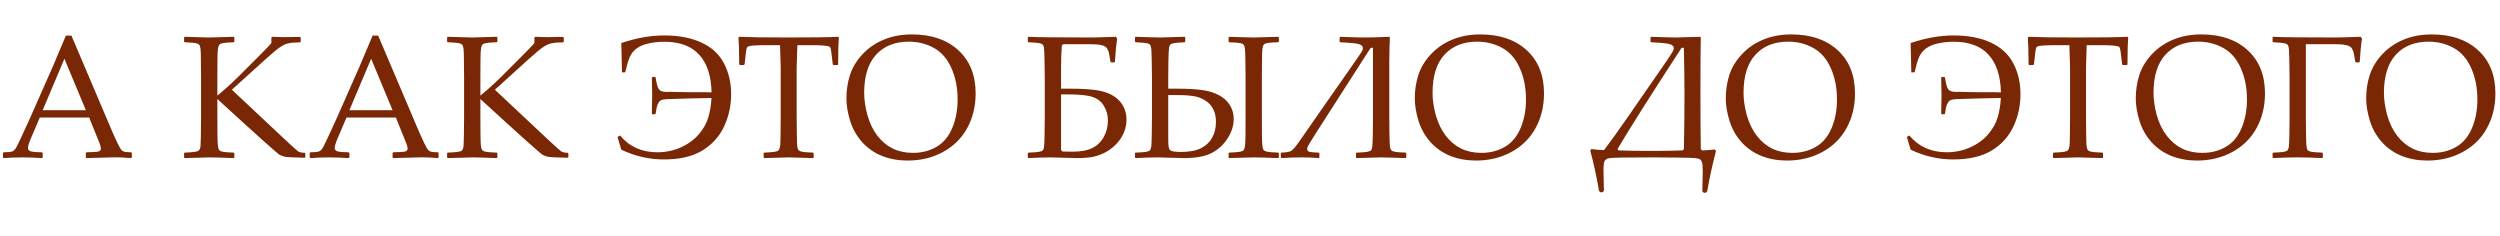 <?xml version="1.0" encoding="UTF-8"?> <svg xmlns="http://www.w3.org/2000/svg" width="2732" height="258" viewBox="0 0 2732 258" fill="none"> <path d="M4.104 172.746L3.264 172V167.15L4.104 166.404C8.642 166.342 11.565 166.125 12.87 165.751C14.176 165.316 15.326 164.508 16.321 163.327C17.378 162.083 19.461 158.104 22.569 151.389L32.362 130.125L57.729 72.676C62.516 61.423 67.273 50.169 71.998 38.916H78.06L117.883 132.55L123.199 145.047C124.753 148.591 126.525 152.446 128.515 156.612C130.566 160.778 131.965 163.233 132.711 163.979C133.52 164.726 134.483 165.316 135.603 165.751C136.784 166.125 139.364 166.342 143.343 166.404L144.089 167.15V172L143.343 172.746C136.753 172.187 130.815 171.907 125.53 171.907C115.209 172.218 104.888 172.497 94.567 172.746L93.821 172V167.15L94.567 166.404C101.531 166.28 105.883 166 107.624 165.565C109.365 165.068 110.235 163.979 110.235 162.301C110.235 160.933 109.8 159.13 108.93 156.892L97.459 128.447H43.46L33.294 152.322C31.491 156.612 30.59 159.752 30.59 161.741C30.59 163.296 31.429 164.446 33.108 165.192C34.787 165.938 39.014 166.342 45.791 166.404L46.631 167.15V172L45.885 172.746C37.864 172.249 30.838 172 24.808 172C17.968 172 11.067 172.249 4.104 172.746ZM46.631 120.426H93.821L70.413 64.189L46.631 120.426ZM237.538 104.479L246.118 97.204C248.045 95.588 250.314 93.536 252.926 91.049L260.946 83.308L281.744 62.511C290.759 53.495 295.702 48.304 296.572 46.936V40.967L297.505 40.221C302.541 40.47 306.769 40.594 310.188 40.594L327.722 40.315L328.654 41.154V45.444L327.908 46.283C322.312 46.345 318.116 46.687 315.318 47.309C312.582 47.869 309.691 49.143 306.645 51.133C303.598 53.06 298.313 57.412 290.79 64.189L253.392 98.043L311.121 152.229C319.701 160.249 324.675 164.694 326.043 165.565C327.473 166.435 329.805 166.902 333.038 166.964L333.69 167.71V171.627L333.038 172.373C321.784 172.124 315.007 171.845 312.707 171.534C310.406 171.223 308.075 170.477 305.712 169.295C303.411 168.114 280.687 147.752 237.538 108.209V128.074L237.631 146.353C237.693 153.317 237.88 157.855 238.19 159.969C238.501 162.021 238.937 163.389 239.496 164.073C240.118 164.694 241.237 165.254 242.854 165.751C244.532 166.187 248.729 166.529 255.444 166.777L256.097 167.337V172L255.444 172.746C254.573 172.746 249.071 172.56 238.937 172.187C234.46 172.062 231.009 172 228.584 172C227.59 172 218.699 172.249 201.912 172.746L201.166 172V167.337L201.912 166.777C210.492 166.466 215.466 165.814 216.833 164.819C218.201 163.824 218.979 161.897 219.165 159.037C219.414 156.114 219.6 145.793 219.725 128.074V84.894L219.538 66.614C219.538 59.589 219.383 55.05 219.072 52.998C218.761 50.946 218.295 49.578 217.673 48.895C217.113 48.211 215.994 47.651 214.315 47.216C212.699 46.781 208.564 46.439 201.912 46.19L201.166 45.537V40.874L201.912 40.221C217.269 40.719 226.16 40.967 228.584 40.967C231.258 40.967 240.211 40.719 255.444 40.221L256.097 40.874V45.537L255.444 46.19C249.351 46.377 245.372 46.687 243.506 47.123C241.703 47.496 240.491 47.993 239.869 48.615C239.247 49.236 238.719 50.511 238.284 52.438C237.911 54.366 237.693 58.594 237.631 65.122L237.538 84.894V104.479ZM339.286 172.746L338.447 172V167.15L339.286 166.404C343.825 166.342 346.747 166.125 348.053 165.751C349.358 165.316 350.509 164.508 351.503 163.327C352.56 162.083 354.643 158.104 357.752 151.389L367.544 130.125L392.912 72.676C397.699 61.423 402.455 50.169 407.181 38.916H413.243L453.065 132.55L458.381 145.047C459.936 148.591 461.708 152.446 463.697 156.612C465.749 160.778 467.148 163.233 467.894 163.979C468.702 164.726 469.666 165.316 470.785 165.751C471.966 166.125 474.547 166.342 478.526 166.404L479.272 167.15V172L478.526 172.746C471.935 172.187 465.998 171.907 460.713 171.907C450.392 172.218 440.071 172.497 429.75 172.746L429.004 172V167.15L429.75 166.404C436.714 166.28 441.066 166 442.807 165.565C444.548 165.068 445.418 163.979 445.418 162.301C445.418 160.933 444.983 159.13 444.112 156.892L432.641 128.447H378.643L368.477 152.322C366.674 156.612 365.772 159.752 365.772 161.741C365.772 163.296 366.612 164.446 368.291 165.192C369.969 165.938 374.197 166.342 380.974 166.404L381.813 167.15V172L381.067 172.746C373.047 172.249 366.021 172 359.99 172C353.151 172 346.25 172.249 339.286 172.746ZM381.813 120.426H429.004L405.595 64.189L381.813 120.426ZM524.97 104.479L533.55 97.204C535.478 95.588 537.747 93.536 540.358 91.049L548.379 83.308L569.176 62.511C578.192 53.495 583.134 48.304 584.005 46.936V40.967L584.938 40.221C589.974 40.47 594.201 40.594 597.621 40.594L615.154 40.315L616.087 41.154V45.444L615.341 46.283C609.745 46.345 605.548 46.687 602.75 47.309C600.015 47.869 597.124 49.143 594.077 51.133C591.031 53.06 585.746 57.412 578.223 64.189L540.825 98.043L598.554 152.229C607.134 160.249 612.108 164.694 613.476 165.565C614.906 166.435 617.237 166.902 620.47 166.964L621.123 167.71V171.627L620.47 172.373C609.217 172.124 602.44 171.845 600.139 171.534C597.839 171.223 595.507 170.477 593.145 169.295C590.844 168.114 568.119 147.752 524.97 108.209V128.074L525.063 146.353C525.126 153.317 525.312 157.855 525.623 159.969C525.934 162.021 526.369 163.389 526.929 164.073C527.55 164.694 528.67 165.254 530.286 165.751C531.965 166.187 536.162 166.529 542.876 166.777L543.529 167.337V172L542.876 172.746C542.006 172.746 536.504 172.56 526.369 172.187C521.893 172.062 518.442 172 516.017 172C515.022 172 506.131 172.249 489.344 172.746L488.598 172V167.337L489.344 166.777C497.924 166.466 502.898 165.814 504.266 164.819C505.634 163.824 506.411 161.897 506.598 159.037C506.846 156.114 507.033 145.793 507.157 128.074V84.894L506.971 66.614C506.971 59.589 506.815 55.05 506.504 52.998C506.194 50.946 505.727 49.578 505.105 48.895C504.546 48.211 503.427 47.651 501.748 47.216C500.132 46.781 495.997 46.439 489.344 46.19L488.598 45.537V40.874L489.344 40.221C504.701 40.719 513.592 40.967 516.017 40.967C518.691 40.967 527.644 40.719 542.876 40.221L543.529 40.874V45.537L542.876 46.19C536.783 46.377 532.804 46.687 530.939 47.123C529.136 47.496 527.924 47.993 527.302 48.615C526.68 49.236 526.152 50.511 525.716 52.438C525.343 54.366 525.126 58.594 525.063 65.122L524.97 84.894V104.479ZM674.842 149.71L677.546 148.032C687.743 160.28 701.359 166.404 718.395 166.404C727.348 166.404 735.804 164.663 743.762 161.182C751.721 157.638 758.28 152.912 763.44 147.006C768.601 141.037 772.114 134.851 773.979 128.447C775.906 122.043 777.088 114.924 777.523 107.09L754.581 107.556L735.369 108.116C729.338 108.24 725.638 108.489 724.271 108.862C722.965 109.173 721.908 109.67 721.1 110.354C720.291 111.038 719.483 112.281 718.675 114.084C717.867 115.888 717.152 119.214 716.53 124.063L715.784 124.903H713.079L712.333 124.157C712.457 117.566 712.582 111.007 712.706 104.479C712.582 97.95 712.457 91.391 712.333 84.8L713.079 84.054H715.784L716.53 84.894C716.965 88.313 717.587 91.36 718.395 94.033C719.265 96.707 720.478 98.448 722.032 99.256C723.587 100.064 726.042 100.468 729.4 100.468L731.638 100.375C733.441 100.375 736.332 100.437 740.312 100.562C745.099 100.686 749.265 100.748 752.809 100.748C768.352 100.748 776.621 100.81 777.616 100.935C777.181 82.78 772.642 69.039 764 59.713C755.42 50.325 742.767 45.63 726.042 45.63C719.887 45.63 714.105 46.252 708.696 47.496C703.287 48.677 698.934 50.511 695.639 52.998C692.406 55.423 689.95 58.469 688.271 62.138C686.655 65.806 684.976 71.433 683.235 79.018L679.691 79.111L678.945 47.029C695.297 41.496 710.965 38.729 725.949 38.729C741.928 38.729 755.482 41.34 766.611 46.563C777.803 51.724 785.979 59.278 791.139 69.226C796.362 79.111 798.973 90.303 798.973 102.8C798.973 115.483 796.393 127.328 791.232 138.333C786.072 149.275 778.145 158.011 767.451 164.539C756.757 171.005 742.736 174.238 725.39 174.238C709.473 174.238 693.992 170.694 678.945 163.606L674.842 149.71ZM915.923 40.221L916.763 41.06C916.203 46.656 915.923 56.418 915.923 70.345L915.177 71.091H910.794L910.048 70.251L909.022 61.671C908.525 57.071 908.12 54.273 907.81 53.278C907.561 52.221 907.126 51.475 906.504 51.04C905.882 50.542 903.861 50.138 900.442 49.827C897.022 49.516 893.199 49.361 888.971 49.361H871.344C870.847 63.412 870.598 71.526 870.598 73.702V128.074L870.785 146.26C870.847 153.285 871.002 157.855 871.251 159.969C871.562 162.021 871.997 163.389 872.557 164.073C873.178 164.694 874.329 165.254 876.007 165.751C877.686 166.187 881.852 166.529 888.504 166.777L889.157 167.337V172L888.504 172.746C872.588 172.249 863.697 172 861.832 172C859.842 172 850.982 172.249 835.252 172.746L834.506 172V167.337L835.252 166.777C841.096 166.529 844.951 166.218 846.816 165.845C848.744 165.472 850.018 165.005 850.64 164.446C851.324 163.824 851.884 162.549 852.319 160.622C852.754 158.695 852.972 154.405 852.972 147.752L853.158 128.074V73.702C853.158 72.707 852.91 64.594 852.412 49.361H838.516C832.796 49.361 827.853 49.485 823.688 49.734C819.522 49.983 817.097 50.635 816.413 51.692C815.791 52.687 815.201 56.014 814.641 61.671L813.708 70.251L812.869 71.091H808.579L807.833 70.345C807.709 55.361 807.429 45.599 806.994 41.06L807.833 40.221C818.651 40.719 836.651 40.967 861.832 40.967C887.51 40.967 905.54 40.719 915.923 40.221ZM924.97 107.743C924.97 98.416 926.306 89.712 928.98 81.629C931.653 73.547 936.192 66.086 942.596 59.247C949.062 52.345 956.834 47.029 965.912 43.299C974.989 39.506 985.248 37.61 996.688 37.61C1017.89 37.61 1034.77 43.392 1047.33 54.956C1059.89 66.459 1066.17 82.189 1066.17 102.147C1066.17 116.198 1063.09 128.82 1056.94 140.011C1050.78 151.203 1041.95 159.907 1030.45 166.125C1019.01 172.342 1006.14 175.451 991.838 175.451C981.704 175.451 972.378 173.772 963.86 170.415C955.342 166.995 948.068 161.928 942.037 155.213C936.068 148.498 931.716 140.726 928.98 131.897C926.306 123.069 924.97 115.017 924.97 107.743ZM944.368 101.587C944.368 109.173 945.581 117.349 948.005 126.115C950.492 134.82 954.161 142.312 959.01 148.591C963.922 154.809 969.549 159.441 975.891 162.487C982.295 165.534 989.569 167.057 997.714 167.057C1007.35 167.057 1015.93 164.85 1023.45 160.436C1030.98 156.021 1036.7 149.182 1040.61 139.918C1044.53 130.592 1046.49 120.146 1046.49 108.582C1046.49 96.023 1044.25 84.676 1039.77 74.541C1035.3 64.407 1028.93 57.039 1020.66 52.438C1012.39 47.838 1003.22 45.537 993.144 45.537C978.036 45.537 966.129 50.262 957.425 59.713C948.72 69.163 944.368 83.122 944.368 101.587ZM1159.52 96.924H1170.62C1180.82 96.924 1189.52 97.391 1196.73 98.323C1203.95 99.256 1210.1 101.121 1215.2 103.919C1220.3 106.717 1224.22 110.447 1226.95 115.11C1229.69 119.773 1231.05 125.027 1231.05 130.872C1231.05 135.659 1230.06 140.415 1228.07 145.141C1226.08 149.804 1223.19 154.063 1219.4 157.917C1215.6 161.71 1211.47 164.726 1206.99 166.964C1202.58 169.14 1198.13 170.663 1193.66 171.534C1189.18 172.342 1183.58 172.746 1176.87 172.746C1173.39 172.746 1168.35 172.622 1161.76 172.373C1155.54 172.124 1151.13 172 1148.52 172C1141.31 172 1133.1 172.249 1123.9 172.746L1123.15 172V167.337L1123.9 166.777C1129.37 166.591 1133.16 166.311 1135.27 165.938C1137.45 165.565 1138.88 164.974 1139.56 164.166C1140.25 163.358 1140.72 162.052 1140.96 160.249C1141.21 158.384 1141.4 153.752 1141.52 146.353C1141.65 138.892 1141.71 132.799 1141.71 128.074V84.894C1141.71 78.552 1141.62 71.744 1141.43 64.469C1141.31 57.133 1141.06 52.78 1140.68 51.413C1140.37 50.045 1139.88 49.081 1139.19 48.522C1138.57 47.9 1137.3 47.433 1135.37 47.123C1133.5 46.749 1129.68 46.439 1123.9 46.19L1123.15 45.537V40.874L1123.9 40.221C1132.66 40.719 1156.26 40.967 1194.68 40.967C1196.98 40.967 1205.22 40.719 1219.4 40.221L1220.89 42.18C1219.89 48.086 1219.06 56.511 1218.37 67.454L1217.81 68.2H1214.36L1213.52 67.454L1212.31 60.366C1211.94 57.754 1211.31 55.641 1210.44 54.024C1209.64 52.345 1208.42 51.133 1206.81 50.387C1205.19 49.578 1203.2 49.05 1200.84 48.801C1198.54 48.49 1195.43 48.335 1191.51 48.335H1161.85L1160.36 49.92C1159.8 57.319 1159.52 65.557 1159.52 74.635V96.924ZM1159.52 163.979L1161.02 165.565C1166.36 165.689 1170.12 165.751 1172.3 165.751C1181.07 165.751 1188.09 164.477 1193.38 161.928C1198.72 159.379 1202.95 155.368 1206.06 149.897C1209.17 144.426 1210.72 138.333 1210.72 131.618C1210.72 125.835 1209.29 120.582 1206.43 115.856C1203.64 111.131 1199.5 107.836 1194.03 105.971C1188.62 104.105 1179.76 103.173 1167.45 103.173H1159.52V163.979ZM1240.29 172V167.337L1241.03 166.777C1246.51 166.591 1250.3 166.311 1252.41 165.938C1254.59 165.565 1256.02 164.974 1256.7 164.166C1257.39 163.358 1257.85 162.052 1258.1 160.249C1258.35 158.384 1258.54 153.752 1258.66 146.353C1258.78 138.892 1258.85 132.799 1258.85 128.074V84.894C1258.85 79.049 1258.75 72.365 1258.57 64.842C1258.44 57.319 1258.19 52.874 1257.82 51.506C1257.51 50.076 1257.04 49.081 1256.42 48.522C1255.8 47.9 1254.53 47.433 1252.6 47.123C1250.73 46.749 1246.88 46.439 1241.03 46.19L1240.29 45.537V40.874L1241.03 40.221C1241.47 40.221 1245.54 40.346 1253.25 40.594C1260.65 40.843 1265.56 40.967 1267.99 40.967C1269.29 40.967 1278.15 40.719 1294.57 40.221L1295.22 40.874V45.537L1294.57 46.19C1288.35 46.439 1284.34 46.781 1282.54 47.216C1280.73 47.589 1279.52 48.086 1278.9 48.708C1278.34 49.33 1277.9 50.387 1277.59 51.879C1277.28 53.371 1277.03 58.065 1276.85 65.961C1276.72 73.795 1276.66 80.106 1276.66 84.894V96.924H1287.76C1297.52 96.924 1305.94 97.391 1313.03 98.323C1320.18 99.194 1326.4 101.028 1331.68 103.826C1336.97 106.561 1341.04 110.199 1343.9 114.737C1346.76 119.276 1348.19 124.312 1348.19 129.846C1348.19 137.369 1345.89 144.612 1341.29 151.576C1336.75 158.477 1330.94 163.731 1323.85 167.337C1316.76 170.943 1306.81 172.746 1294.01 172.746C1290.21 172.746 1285.18 172.622 1278.9 172.373C1272.99 172.124 1268.58 172 1265.65 172C1258.44 172 1250.24 172.249 1241.03 172.746L1240.29 172ZM1276.66 103.919V151.482C1276.66 156.021 1276.82 159.099 1277.13 160.715C1277.5 162.332 1278 163.451 1278.62 164.073C1279.3 164.694 1280.64 165.192 1282.63 165.565C1284.68 165.876 1287.42 166.031 1290.84 166.031C1299.79 166.031 1306.94 164.694 1312.29 162.021C1317.69 159.347 1321.8 155.524 1324.6 150.55C1327.39 145.576 1328.79 139.794 1328.79 133.203C1328.79 127.856 1327.83 123.286 1325.9 119.494C1324.04 115.639 1321.24 112.499 1317.51 110.074C1313.78 107.587 1309.55 105.94 1304.82 105.131C1300.1 104.323 1294.04 103.919 1286.64 103.919H1276.66ZM1343.34 40.221L1355 40.594C1362.65 40.843 1367.65 40.967 1370.01 40.967C1372.13 40.967 1381.05 40.719 1396.78 40.221L1397.53 40.874V45.537L1396.78 46.19C1392.49 46.314 1389.16 46.501 1386.8 46.749C1384.5 46.998 1382.82 47.465 1381.77 48.148C1380.71 48.832 1379.99 50.449 1379.62 52.998C1379.31 55.485 1379.15 58.967 1379.15 63.443L1378.97 84.894V128.074L1379.06 146.26C1379.12 153.285 1379.31 157.824 1379.62 159.876C1379.93 161.928 1380.37 163.296 1380.93 163.979C1381.55 164.663 1382.7 165.254 1384.38 165.751C1386.06 166.187 1390.19 166.529 1396.78 166.777L1397.53 167.337V172L1396.78 172.746C1396.47 172.746 1391 172.56 1380.37 172.187C1375.95 172.062 1372.5 172 1370.01 172C1368.09 172 1359.2 172.249 1343.34 172.746L1342.6 172V167.337L1343.34 166.777C1349.12 166.529 1352.98 166.218 1354.91 165.845C1356.83 165.472 1358.11 165.005 1358.73 164.446C1359.41 163.824 1359.94 162.549 1360.32 160.622C1360.75 158.695 1361 154.405 1361.06 147.752L1361.15 128.074V84.894L1360.97 66.707C1360.91 59.62 1360.72 55.05 1360.41 52.998C1360.16 50.946 1359.72 49.578 1359.1 48.895C1358.54 48.211 1357.42 47.651 1355.75 47.216C1354.07 46.781 1349.93 46.439 1343.34 46.19L1342.6 45.537V40.874L1343.34 40.221ZM1399.67 172V167.337L1400.42 166.777C1405.52 166.591 1408.97 166 1410.77 165.005C1412.57 164.011 1415.15 161.182 1418.51 156.519C1423.48 149.555 1433.87 134.633 1449.66 111.753L1474.84 75.754C1482.49 64.873 1486.93 58.407 1488.18 56.355C1488.99 54.988 1489.39 53.775 1489.39 52.718C1489.39 50.729 1488.15 49.299 1485.66 48.428C1483.23 47.496 1476.24 46.749 1464.68 46.19L1463.93 45.537V40.874L1464.68 40.221C1465.79 40.221 1469.37 40.346 1475.4 40.594C1481.43 40.843 1486.87 40.967 1491.72 40.967C1496.63 40.967 1501.95 40.843 1507.67 40.594L1518.21 40.221L1518.86 40.874C1518.67 43.547 1518.55 46.936 1518.49 51.04L1518.21 66.521V128.074C1518.21 133.172 1518.27 139.327 1518.39 146.54C1518.52 153.752 1518.7 158.322 1518.95 160.249C1519.2 162.114 1519.7 163.451 1520.45 164.259C1521.19 165.005 1522.65 165.565 1524.83 165.938C1527.07 166.311 1530.8 166.591 1536.02 166.777L1536.77 167.337V172L1536.02 172.746C1535.59 172.746 1531.51 172.622 1523.8 172.373C1516.4 172.124 1511.49 172 1509.07 172C1507.76 172 1498.93 172.249 1482.58 172.746L1481.84 172V167.337L1482.58 166.777C1487.93 166.591 1491.72 166.311 1493.96 165.938C1496.2 165.565 1497.66 164.974 1498.34 164.166C1499.03 163.296 1499.46 161.897 1499.65 159.969C1499.9 157.98 1500.08 153.285 1500.21 145.887C1500.33 138.426 1500.39 132.488 1500.39 128.074V52.252H1497.88L1464.77 103.826L1439.21 143.648C1432.69 153.845 1429.27 159.441 1428.96 160.436C1428.65 161.368 1428.49 162.114 1428.49 162.674C1428.49 165.099 1430.39 166.342 1434.18 166.404L1441.08 166.777L1441.83 167.337V172L1441.08 172.746C1434.8 172.249 1428.68 172 1422.71 172C1415.62 172 1408.19 172.249 1400.42 172.746L1399.67 172ZM1546.09 107.743C1546.09 98.416 1547.43 89.712 1550.1 81.629C1552.78 73.547 1557.32 66.086 1563.72 59.247C1570.19 52.345 1577.96 47.029 1587.03 43.299C1596.11 39.506 1606.37 37.61 1617.81 37.61C1639.01 37.61 1655.89 43.392 1668.45 54.956C1681.01 66.459 1687.29 82.189 1687.29 102.147C1687.29 116.198 1684.21 128.82 1678.06 140.011C1671.9 151.203 1663.07 159.907 1651.57 166.125C1640.13 172.342 1627.26 175.451 1612.96 175.451C1602.83 175.451 1593.5 173.772 1584.98 170.415C1576.47 166.995 1569.19 161.928 1563.16 155.213C1557.19 148.498 1552.84 140.726 1550.1 131.897C1547.43 123.069 1546.09 115.017 1546.09 107.743ZM1565.49 101.587C1565.49 109.173 1566.7 117.349 1569.13 126.115C1571.62 134.82 1575.28 142.312 1580.13 148.591C1585.05 154.809 1590.67 159.441 1597.01 162.487C1603.42 165.534 1610.69 167.057 1618.84 167.057C1628.47 167.057 1637.05 164.85 1644.58 160.436C1652.1 156.021 1657.82 149.182 1661.74 139.918C1665.65 130.592 1667.61 120.146 1667.61 108.582C1667.61 96.023 1665.37 84.676 1660.9 74.541C1656.42 64.407 1650.05 57.039 1641.78 52.438C1633.51 47.838 1624.34 45.537 1614.27 45.537C1599.16 45.537 1587.25 50.262 1578.55 59.713C1569.84 69.163 1565.49 83.122 1565.49 101.587ZM1857.87 40.221L1858.61 40.874C1858.36 53.06 1858.24 73.826 1858.24 103.173C1858.24 121.141 1858.36 141.068 1858.61 162.954L1860.2 164.446C1867.04 164.073 1871.64 163.7 1874 163.327L1875.21 165.099C1871.55 178.901 1868.34 193.575 1865.61 209.118L1864.12 210.61H1861.88L1860.29 209.118C1860.6 196.435 1860.76 189.191 1860.76 187.388C1860.76 182.352 1860.51 179.088 1860.01 177.596C1859.58 176.104 1858.86 174.984 1857.87 174.238C1856.87 173.554 1855.04 173.057 1852.36 172.746C1849.69 172.497 1842.39 172.311 1830.45 172.187C1818.51 172.062 1810.71 172 1807.04 172C1792.12 172 1780.55 172.062 1772.35 172.187C1764.14 172.311 1759.13 172.622 1757.33 173.119C1755.59 173.679 1754.32 174.642 1753.51 176.01C1752.7 177.44 1752.29 180.891 1752.29 186.362C1752.29 188.165 1752.45 195.564 1752.76 208.559L1751.18 210.144H1749.03L1747.44 208.559C1744.65 192.642 1741.44 177.969 1737.84 164.539L1739.05 162.86C1742.91 163.482 1747.54 163.855 1752.95 163.979C1760.66 153.721 1768.86 142.312 1777.57 129.752L1800.88 96.085L1819.16 69.692C1824.39 61.982 1827.28 57.568 1827.84 56.449C1828.46 55.267 1828.83 54.459 1828.96 54.024C1829.08 53.526 1829.14 53.091 1829.14 52.718C1829.14 50.729 1827.9 49.299 1825.41 48.428C1822.99 47.496 1815.99 46.749 1804.43 46.19L1803.68 45.537V40.874L1804.43 40.221C1805.17 40.221 1808.87 40.346 1815.53 40.594C1821.49 40.843 1826.78 40.967 1831.38 40.967C1834.49 40.967 1843.32 40.719 1857.87 40.221ZM1840.15 162.954C1840.58 142.933 1840.8 123.007 1840.8 103.173C1840.8 90.427 1840.58 73.454 1840.15 52.252H1837.63C1801.94 107.152 1778.59 144.053 1767.59 162.954L1768.9 164.353C1777.66 164.726 1789.51 164.912 1804.43 164.912C1817.86 164.912 1829.3 164.726 1838.75 164.353L1840.15 162.954ZM1885.94 107.743C1885.94 98.416 1887.28 89.712 1889.95 81.629C1892.62 73.547 1897.16 66.086 1903.56 59.247C1910.03 52.345 1917.8 47.029 1926.88 43.299C1935.96 39.506 1946.22 37.61 1957.66 37.61C1978.86 37.61 1995.74 43.392 2008.3 54.956C2020.86 66.459 2027.14 82.189 2027.14 102.147C2027.14 116.198 2024.06 128.82 2017.9 140.011C2011.75 151.203 2002.92 159.907 1991.42 166.125C1979.98 172.342 1967.11 175.451 1952.81 175.451C1942.67 175.451 1933.35 173.772 1924.83 170.415C1916.31 166.995 1909.04 161.928 1903.01 155.213C1897.04 148.498 1892.68 140.726 1889.95 131.897C1887.28 123.069 1885.94 115.017 1885.94 107.743ZM1905.34 101.587C1905.34 109.173 1906.55 117.349 1908.97 126.115C1911.46 134.82 1915.13 142.312 1919.98 148.591C1924.89 154.809 1930.52 159.441 1936.86 162.487C1943.26 165.534 1950.54 167.057 1958.68 167.057C1968.32 167.057 1976.9 164.85 1984.42 160.436C1991.95 156.021 1997.67 149.182 2001.58 139.918C2005.5 130.592 2007.46 120.146 2007.46 108.582C2007.46 96.023 2005.22 84.676 2000.74 74.541C1996.27 64.407 1989.89 57.039 1981.62 52.438C1973.36 47.838 1964.19 45.537 1954.11 45.537C1939 45.537 1927.1 50.262 1918.39 59.713C1909.69 69.163 1905.34 83.122 1905.34 101.587ZM2083.84 149.71L2086.54 148.032C2096.74 160.28 2110.36 166.404 2127.39 166.404C2136.35 166.404 2144.8 164.663 2152.76 161.182C2160.72 157.638 2167.28 152.912 2172.44 147.006C2177.6 141.037 2181.11 134.851 2182.98 128.447C2184.9 122.043 2186.09 114.924 2186.52 107.09L2163.58 107.556L2144.37 108.116C2138.34 108.24 2134.64 108.489 2133.27 108.862C2131.96 109.173 2130.91 109.67 2130.1 110.354C2129.29 111.038 2128.48 112.281 2127.67 114.084C2126.86 115.888 2126.15 119.214 2125.53 124.063L2124.78 124.903H2122.08L2121.33 124.157C2121.46 117.566 2121.58 111.007 2121.7 104.479C2121.58 97.95 2121.46 91.391 2121.33 84.8L2122.08 84.054H2124.78L2125.53 84.894C2125.96 88.313 2126.58 91.36 2127.39 94.033C2128.26 96.707 2129.48 98.448 2131.03 99.256C2132.58 100.064 2135.04 100.468 2138.4 100.468L2140.64 100.375C2142.44 100.375 2145.33 100.437 2149.31 100.562C2154.1 100.686 2158.26 100.748 2161.81 100.748C2177.35 100.748 2185.62 100.81 2186.61 100.935C2186.18 82.78 2181.64 69.039 2173 59.713C2164.42 50.325 2151.77 45.63 2135.04 45.63C2128.89 45.63 2123.1 46.252 2117.69 47.496C2112.28 48.677 2107.93 50.511 2104.64 52.998C2101.4 55.423 2098.95 58.469 2097.27 62.138C2095.65 65.806 2093.97 71.433 2092.23 79.018L2088.69 79.111L2087.94 47.029C2104.3 41.496 2119.96 38.729 2134.95 38.729C2150.93 38.729 2164.48 41.34 2175.61 46.563C2186.8 51.724 2194.98 59.278 2200.14 69.226C2205.36 79.111 2207.97 90.303 2207.97 102.8C2207.97 115.483 2205.39 127.328 2200.23 138.333C2195.07 149.275 2187.14 158.011 2176.45 164.539C2165.75 171.005 2151.73 174.238 2134.39 174.238C2118.47 174.238 2102.99 170.694 2087.94 163.606L2083.84 149.71ZM2324.92 40.221L2325.76 41.06C2325.2 46.656 2324.92 56.418 2324.92 70.345L2324.18 71.091H2319.79L2319.05 70.251L2318.02 61.671C2317.52 57.071 2317.12 54.273 2316.81 53.278C2316.56 52.221 2316.12 51.475 2315.5 51.04C2314.88 50.542 2312.86 50.138 2309.44 49.827C2306.02 49.516 2302.2 49.361 2297.97 49.361H2280.34C2279.84 63.412 2279.6 71.526 2279.6 73.702V128.074L2279.78 146.26C2279.84 153.285 2280 157.855 2280.25 159.969C2280.56 162.021 2281 163.389 2281.55 164.073C2282.18 164.694 2283.33 165.254 2285.01 165.751C2286.68 166.187 2290.85 166.529 2297.5 166.777L2298.16 167.337V172L2297.5 172.746C2281.59 172.249 2272.69 172 2270.83 172C2268.84 172 2259.98 172.249 2244.25 172.746L2243.5 172V167.337L2244.25 166.777C2250.09 166.529 2253.95 166.218 2255.81 165.845C2257.74 165.472 2259.02 165.005 2259.64 164.446C2260.32 163.824 2260.88 162.549 2261.32 160.622C2261.75 158.695 2261.97 154.405 2261.97 147.752L2262.16 128.074V73.702C2262.16 72.707 2261.91 64.594 2261.41 49.361H2247.51C2241.79 49.361 2236.85 49.485 2232.69 49.734C2228.52 49.983 2226.1 50.635 2225.41 51.692C2224.79 52.687 2224.2 56.014 2223.64 61.671L2222.71 70.251L2221.87 71.091H2217.58L2216.83 70.345C2216.71 55.361 2216.43 45.599 2215.99 41.06L2216.83 40.221C2227.65 40.719 2245.65 40.967 2270.83 40.967C2296.51 40.967 2314.54 40.719 2324.92 40.221ZM2333.97 107.743C2333.97 98.416 2335.3 89.712 2337.98 81.629C2340.65 73.547 2345.19 66.086 2351.59 59.247C2358.06 52.345 2365.83 47.029 2374.91 43.299C2383.99 39.506 2394.25 37.61 2405.69 37.61C2426.89 37.61 2443.77 43.392 2456.33 54.956C2468.89 66.459 2475.17 82.189 2475.17 102.147C2475.17 116.198 2472.09 128.82 2465.93 140.011C2459.78 151.203 2450.95 159.907 2439.45 166.125C2428.01 172.342 2415.14 175.451 2400.84 175.451C2390.7 175.451 2381.38 173.772 2372.86 170.415C2364.34 166.995 2357.07 161.928 2351.03 155.213C2345.07 148.498 2340.71 140.726 2337.98 131.897C2335.3 123.069 2333.97 115.017 2333.97 107.743ZM2353.37 101.587C2353.37 109.173 2354.58 117.349 2357 126.115C2359.49 134.82 2363.16 142.312 2368.01 148.591C2372.92 154.809 2378.55 159.441 2384.89 162.487C2391.29 165.534 2398.57 167.057 2406.71 167.057C2416.35 167.057 2424.93 164.85 2432.45 160.436C2439.98 156.021 2445.7 149.182 2449.61 139.918C2453.53 130.592 2455.49 120.146 2455.49 108.582C2455.49 96.023 2453.25 84.676 2448.77 74.541C2444.3 64.407 2437.92 57.039 2429.65 52.438C2421.39 47.838 2412.21 45.537 2402.14 45.537C2387.03 45.537 2375.13 50.262 2366.42 59.713C2357.72 69.163 2353.37 83.122 2353.37 101.587ZM2519.84 48.335V128.074C2519.84 132.861 2519.9 138.954 2520.02 146.353C2520.15 153.752 2520.34 158.384 2520.58 160.249C2520.83 162.114 2521.3 163.451 2521.98 164.259C2522.73 165.005 2524.19 165.565 2526.37 165.938C2528.6 166.311 2532.37 166.591 2537.65 166.777L2538.4 167.337V172L2537.65 172.746C2527.77 172.249 2518.78 172 2510.7 172C2502.06 172 2493.23 172.249 2484.21 172.746L2483.47 172V167.337L2484.21 166.777C2489.68 166.591 2493.48 166.311 2495.59 165.938C2497.77 165.565 2499.2 164.974 2499.88 164.166C2500.56 163.358 2501.03 162.052 2501.28 160.249C2501.53 158.384 2501.71 153.752 2501.84 146.353C2501.96 138.892 2502.03 132.799 2502.03 128.074V84.894C2502.03 78.552 2501.93 71.744 2501.75 64.469C2501.62 57.133 2501.37 52.78 2501 51.413C2500.69 50.045 2500.19 49.081 2499.51 48.522C2498.89 47.9 2497.61 47.433 2495.68 47.123C2493.82 46.749 2489.99 46.439 2484.21 46.19L2483.47 45.537V40.874L2484.21 40.221C2492.98 40.719 2516.57 40.967 2555 40.967C2557.3 40.967 2565.54 40.719 2579.71 40.221L2581.2 42.18C2580.21 48.086 2579.37 56.511 2578.69 67.454L2578.13 68.2H2574.68L2573.84 67.454L2572.62 60.366C2572.25 57.754 2571.63 55.641 2570.76 54.024C2569.95 52.345 2568.74 51.133 2567.12 50.387C2565.51 49.578 2563.52 49.05 2561.15 48.801C2558.85 48.49 2555.74 48.335 2551.83 48.335H2519.84ZM2585.77 107.743C2585.77 98.416 2587.11 89.712 2589.78 81.629C2592.46 73.547 2597 66.086 2603.4 59.247C2609.87 52.345 2617.64 47.029 2626.72 43.299C2635.79 39.506 2646.05 37.61 2657.49 37.61C2678.69 37.61 2695.57 43.392 2708.13 54.956C2720.69 66.459 2726.97 82.189 2726.97 102.147C2726.97 116.198 2723.9 128.82 2717.74 140.011C2711.58 151.203 2702.76 159.907 2691.25 166.125C2679.81 172.342 2666.94 175.451 2652.64 175.451C2642.51 175.451 2633.18 173.772 2624.66 170.415C2616.15 166.995 2608.87 161.928 2602.84 155.213C2596.87 148.498 2592.52 140.726 2589.78 131.897C2587.11 123.069 2585.77 115.017 2585.77 107.743ZM2605.17 101.587C2605.17 109.173 2606.39 117.349 2608.81 126.115C2611.3 134.82 2614.97 142.312 2619.81 148.591C2624.73 154.809 2630.35 159.441 2636.7 162.487C2643.1 165.534 2650.37 167.057 2658.52 167.057C2668.16 167.057 2676.74 164.85 2684.26 160.436C2691.78 156.021 2697.5 149.182 2701.42 139.918C2705.34 130.592 2707.29 120.146 2707.29 108.582C2707.29 96.023 2705.06 84.676 2700.58 74.541C2696.1 64.407 2689.73 57.039 2681.46 52.438C2673.19 47.838 2664.02 45.537 2653.95 45.537C2638.84 45.537 2626.93 50.262 2618.23 59.713C2609.53 69.163 2605.17 83.122 2605.17 101.587Z" fill="#7A2705"></path> </svg> 